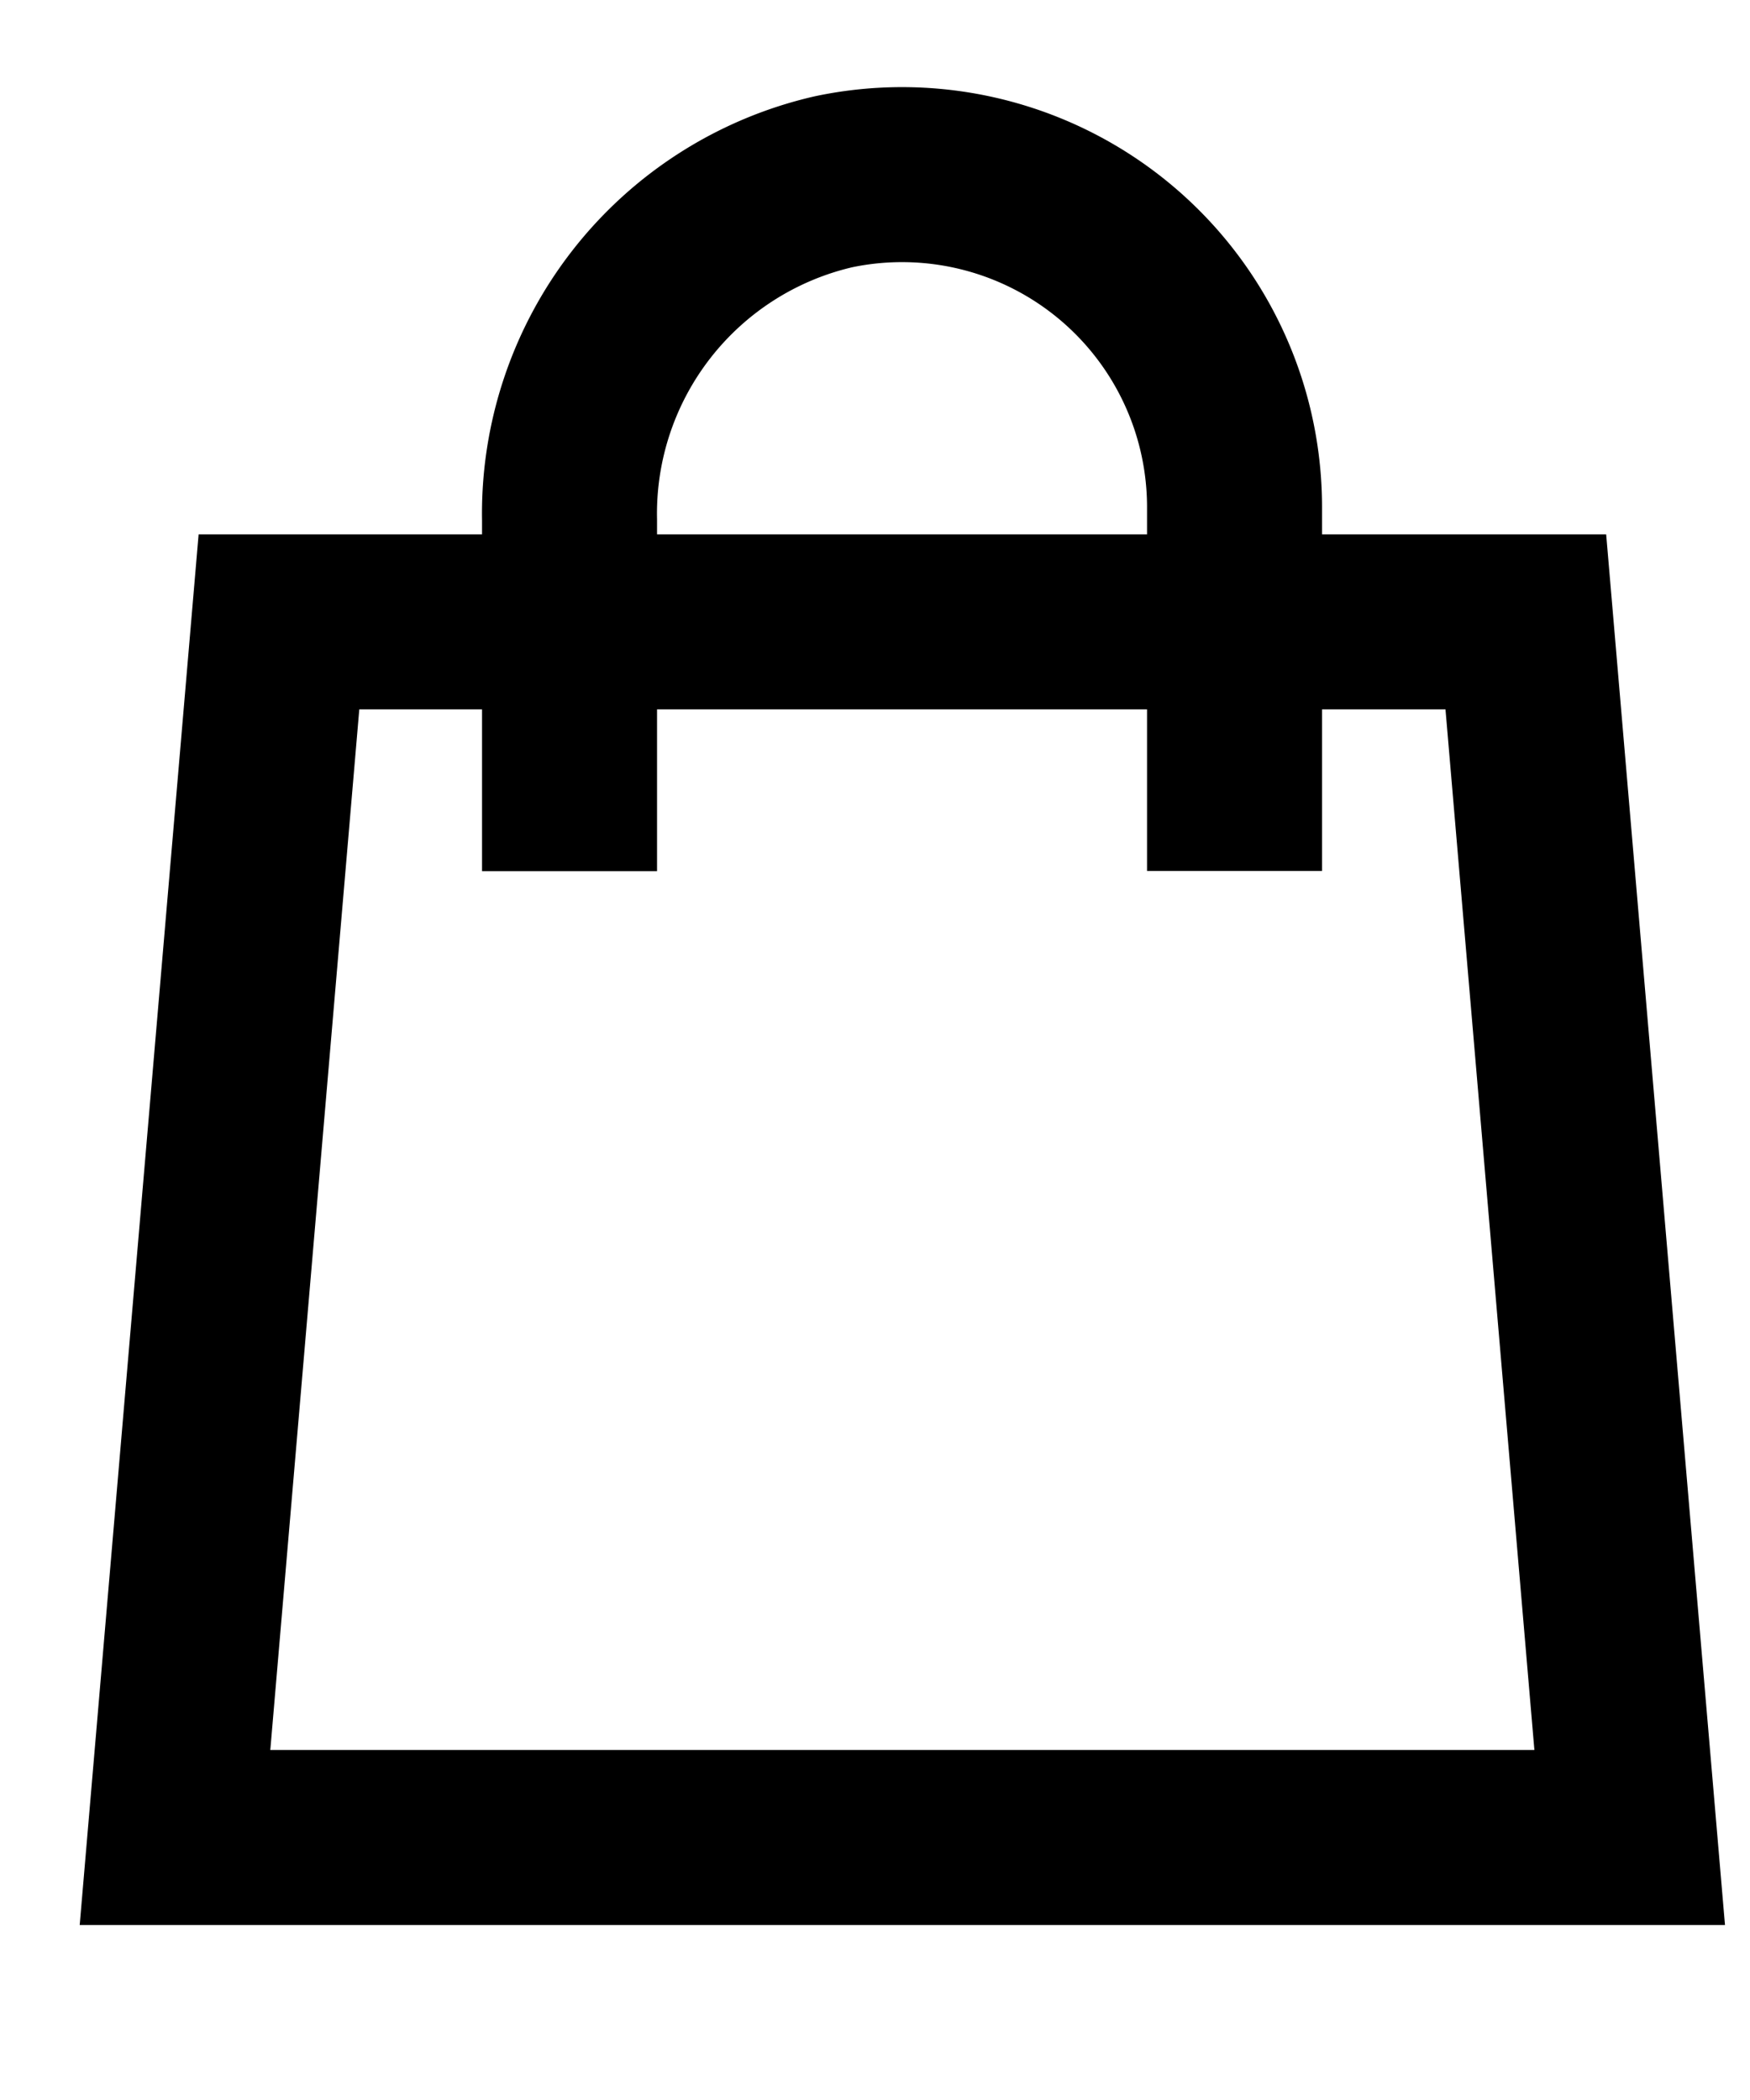 <svg xmlns="http://www.w3.org/2000/svg" width="20" height="24" viewBox="0 0 20 24">
    <g transform="translate(2 2)">
        <path d="M33.579,92.371H16.954l1.188-13.893h14.25Z" transform="translate(-16.954 -73.371)" fill="none" stroke="#000" stroke-width="2"/>
        <path d="M21.7,81.058v-4.013a3.892,3.892,0,0,1,3.014-3.865A3.8,3.8,0,0,1,29.3,76.9v4.156" transform="translate(-17.191 -73.102)" fill="none" stroke="#000" stroke-miterlimit="10" stroke-width="2"/>
    </g>
</svg>